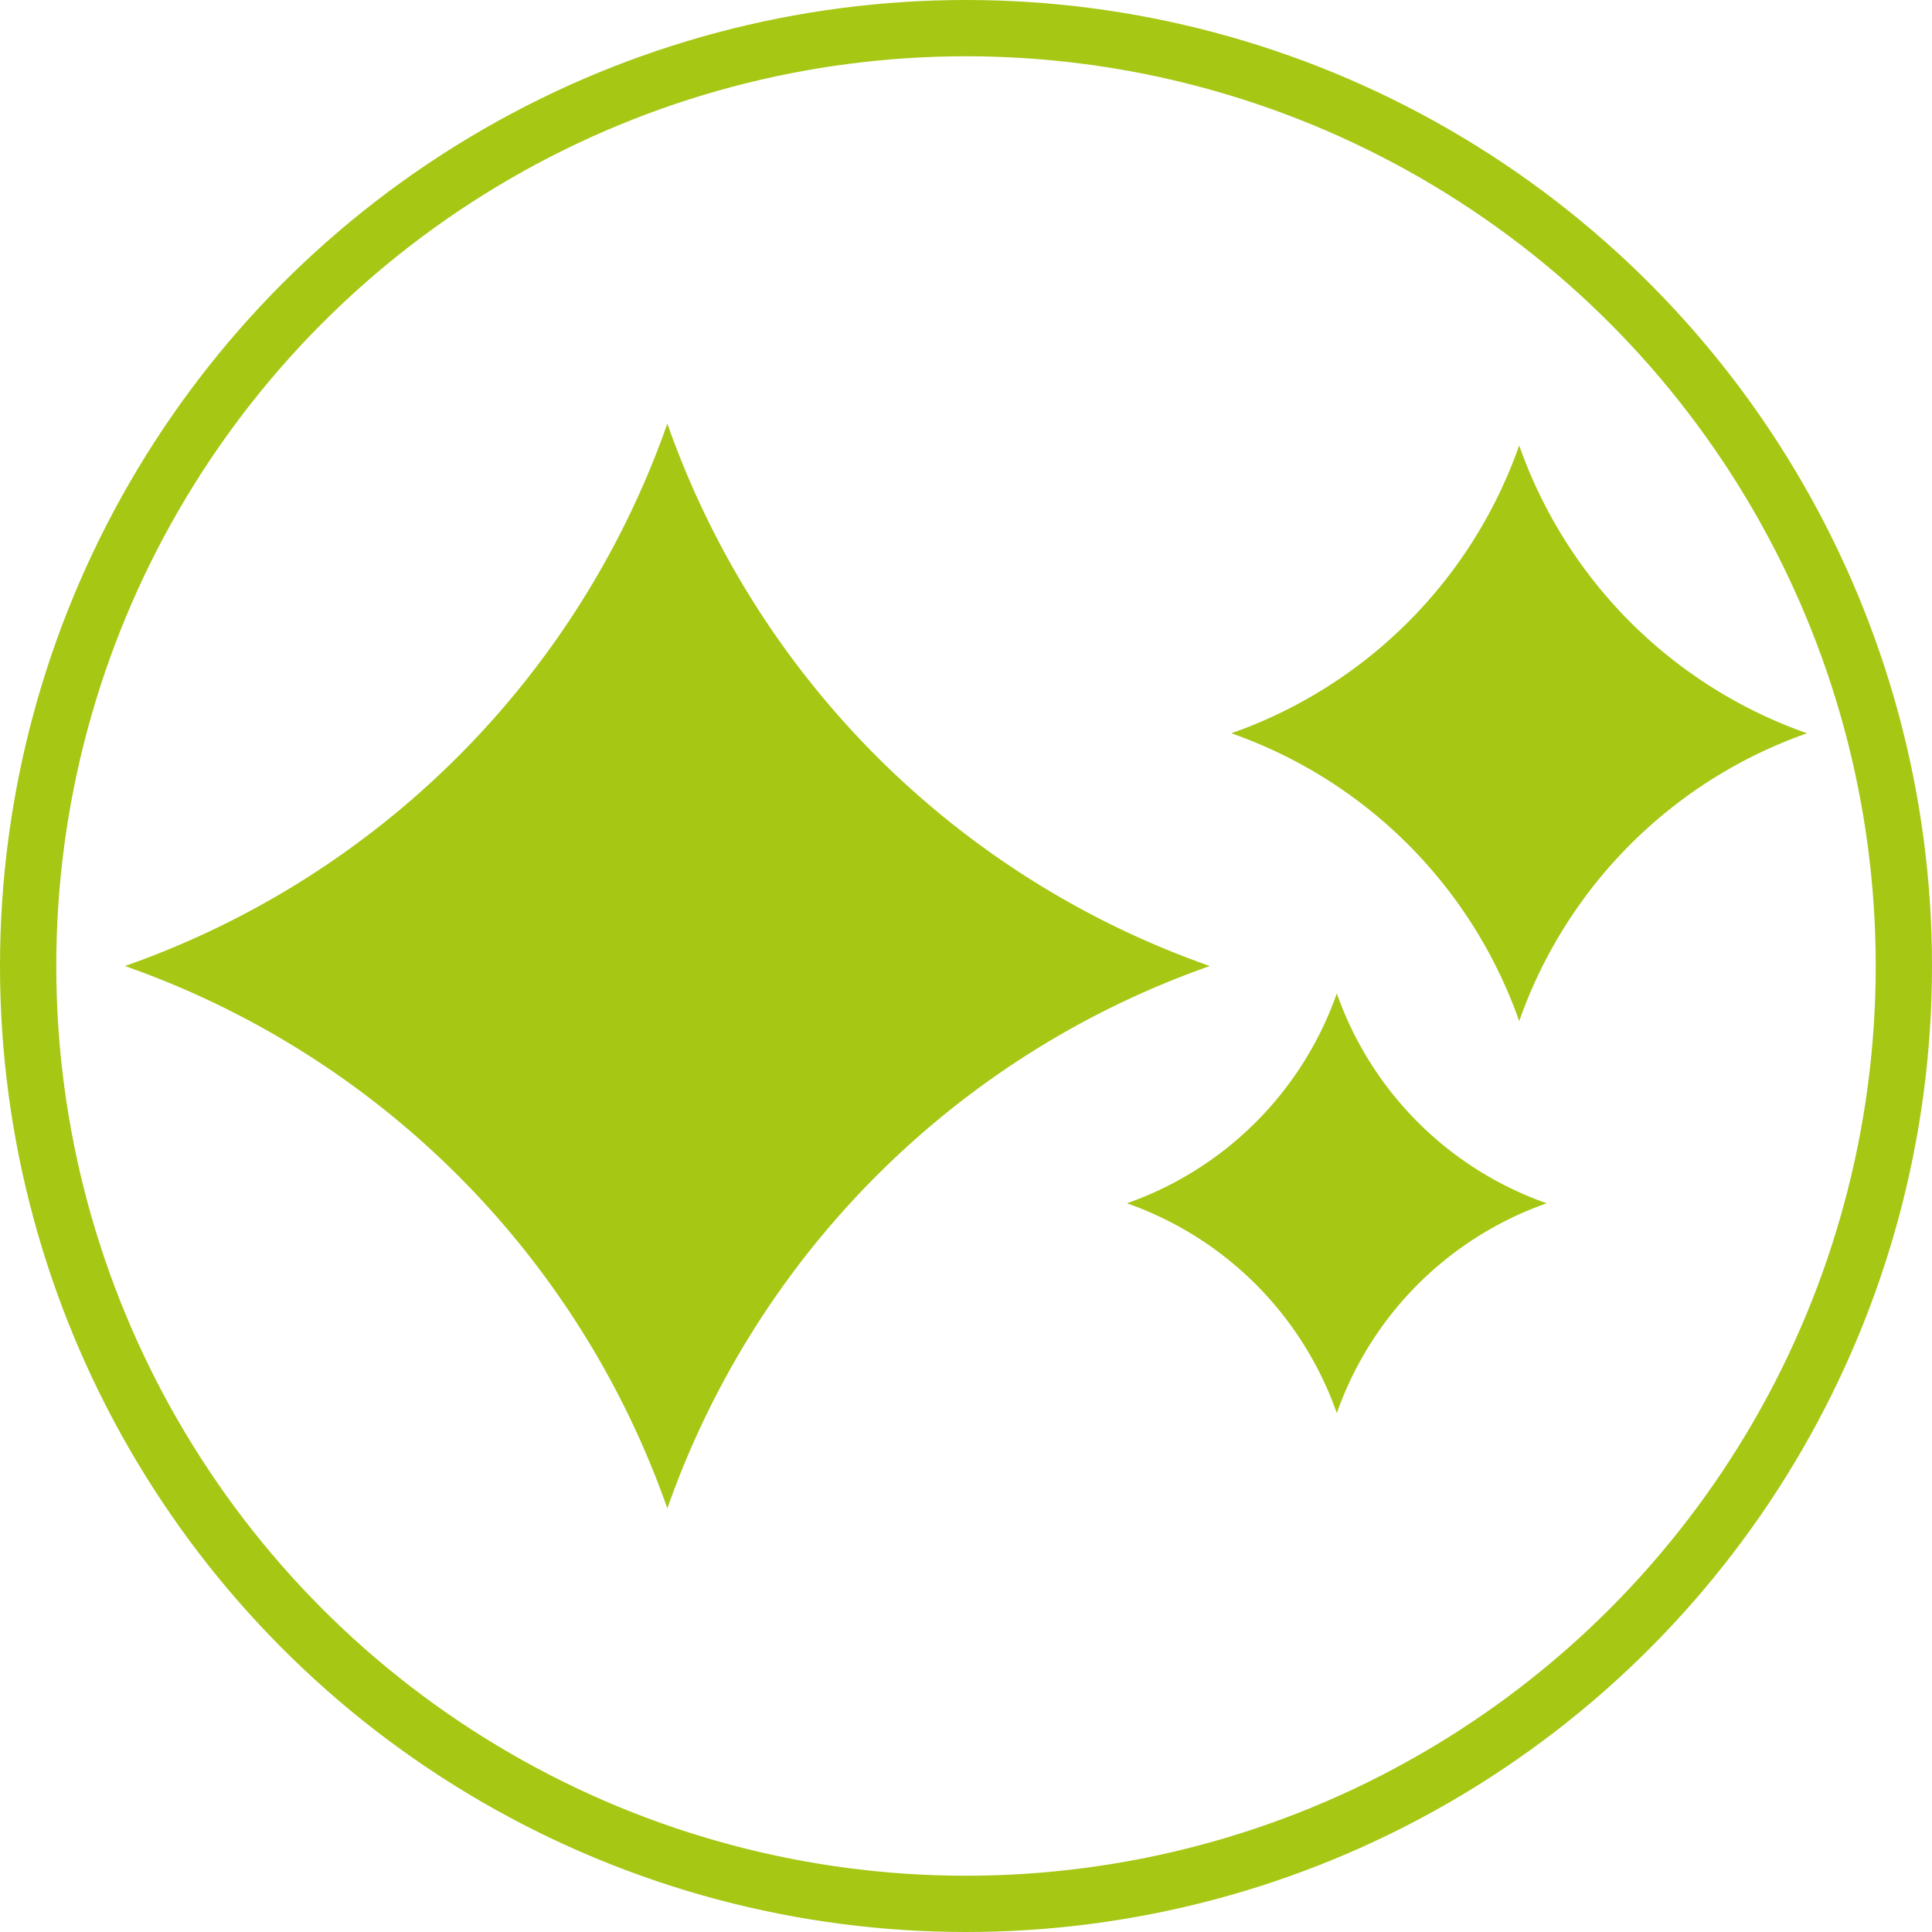 <svg xmlns="http://www.w3.org/2000/svg" width="103" height="103" viewBox="0 0 103 103">
  <g id="Effectief" transform="translate(-843 -6426.498)">
    <path id="Path_176" data-name="Path 176" d="M6.661,54A47.209,47.209,0,0,1,35.578,82.915,47.211,47.211,0,0,1,64.5,54,47.211,47.211,0,0,1,35.578,25.081,47.209,47.209,0,0,1,6.661,54" transform="translate(843 6424)" fill="#a6c714"/>
    <path id="Path_177" data-name="Path 177" d="M65.645,41.591A25.052,25.052,0,0,1,80.992,56.938,25.052,25.052,0,0,1,96.339,41.591,25.052,25.052,0,0,1,80.992,26.244,25.052,25.052,0,0,1,65.645,41.591" transform="translate(843 6424)" fill="#a6c714"/>
    <path id="Path_178" data-name="Path 178" d="M60.079,66.648a18.27,18.27,0,0,1,11.19,11.19A18.271,18.271,0,0,1,82.46,66.648a18.271,18.271,0,0,1-11.191-11.19,18.27,18.27,0,0,1-11.19,11.19" transform="translate(843 6424)" fill="#a6c714"/>
    <circle id="Ellipse_26" data-name="Ellipse 26" cx="50" cy="50" r="50" transform="translate(844.5 6427.998)" fill="none" stroke="#a6c714" stroke-miterlimit="10" stroke-width="3"/>
  </g>
</svg>
